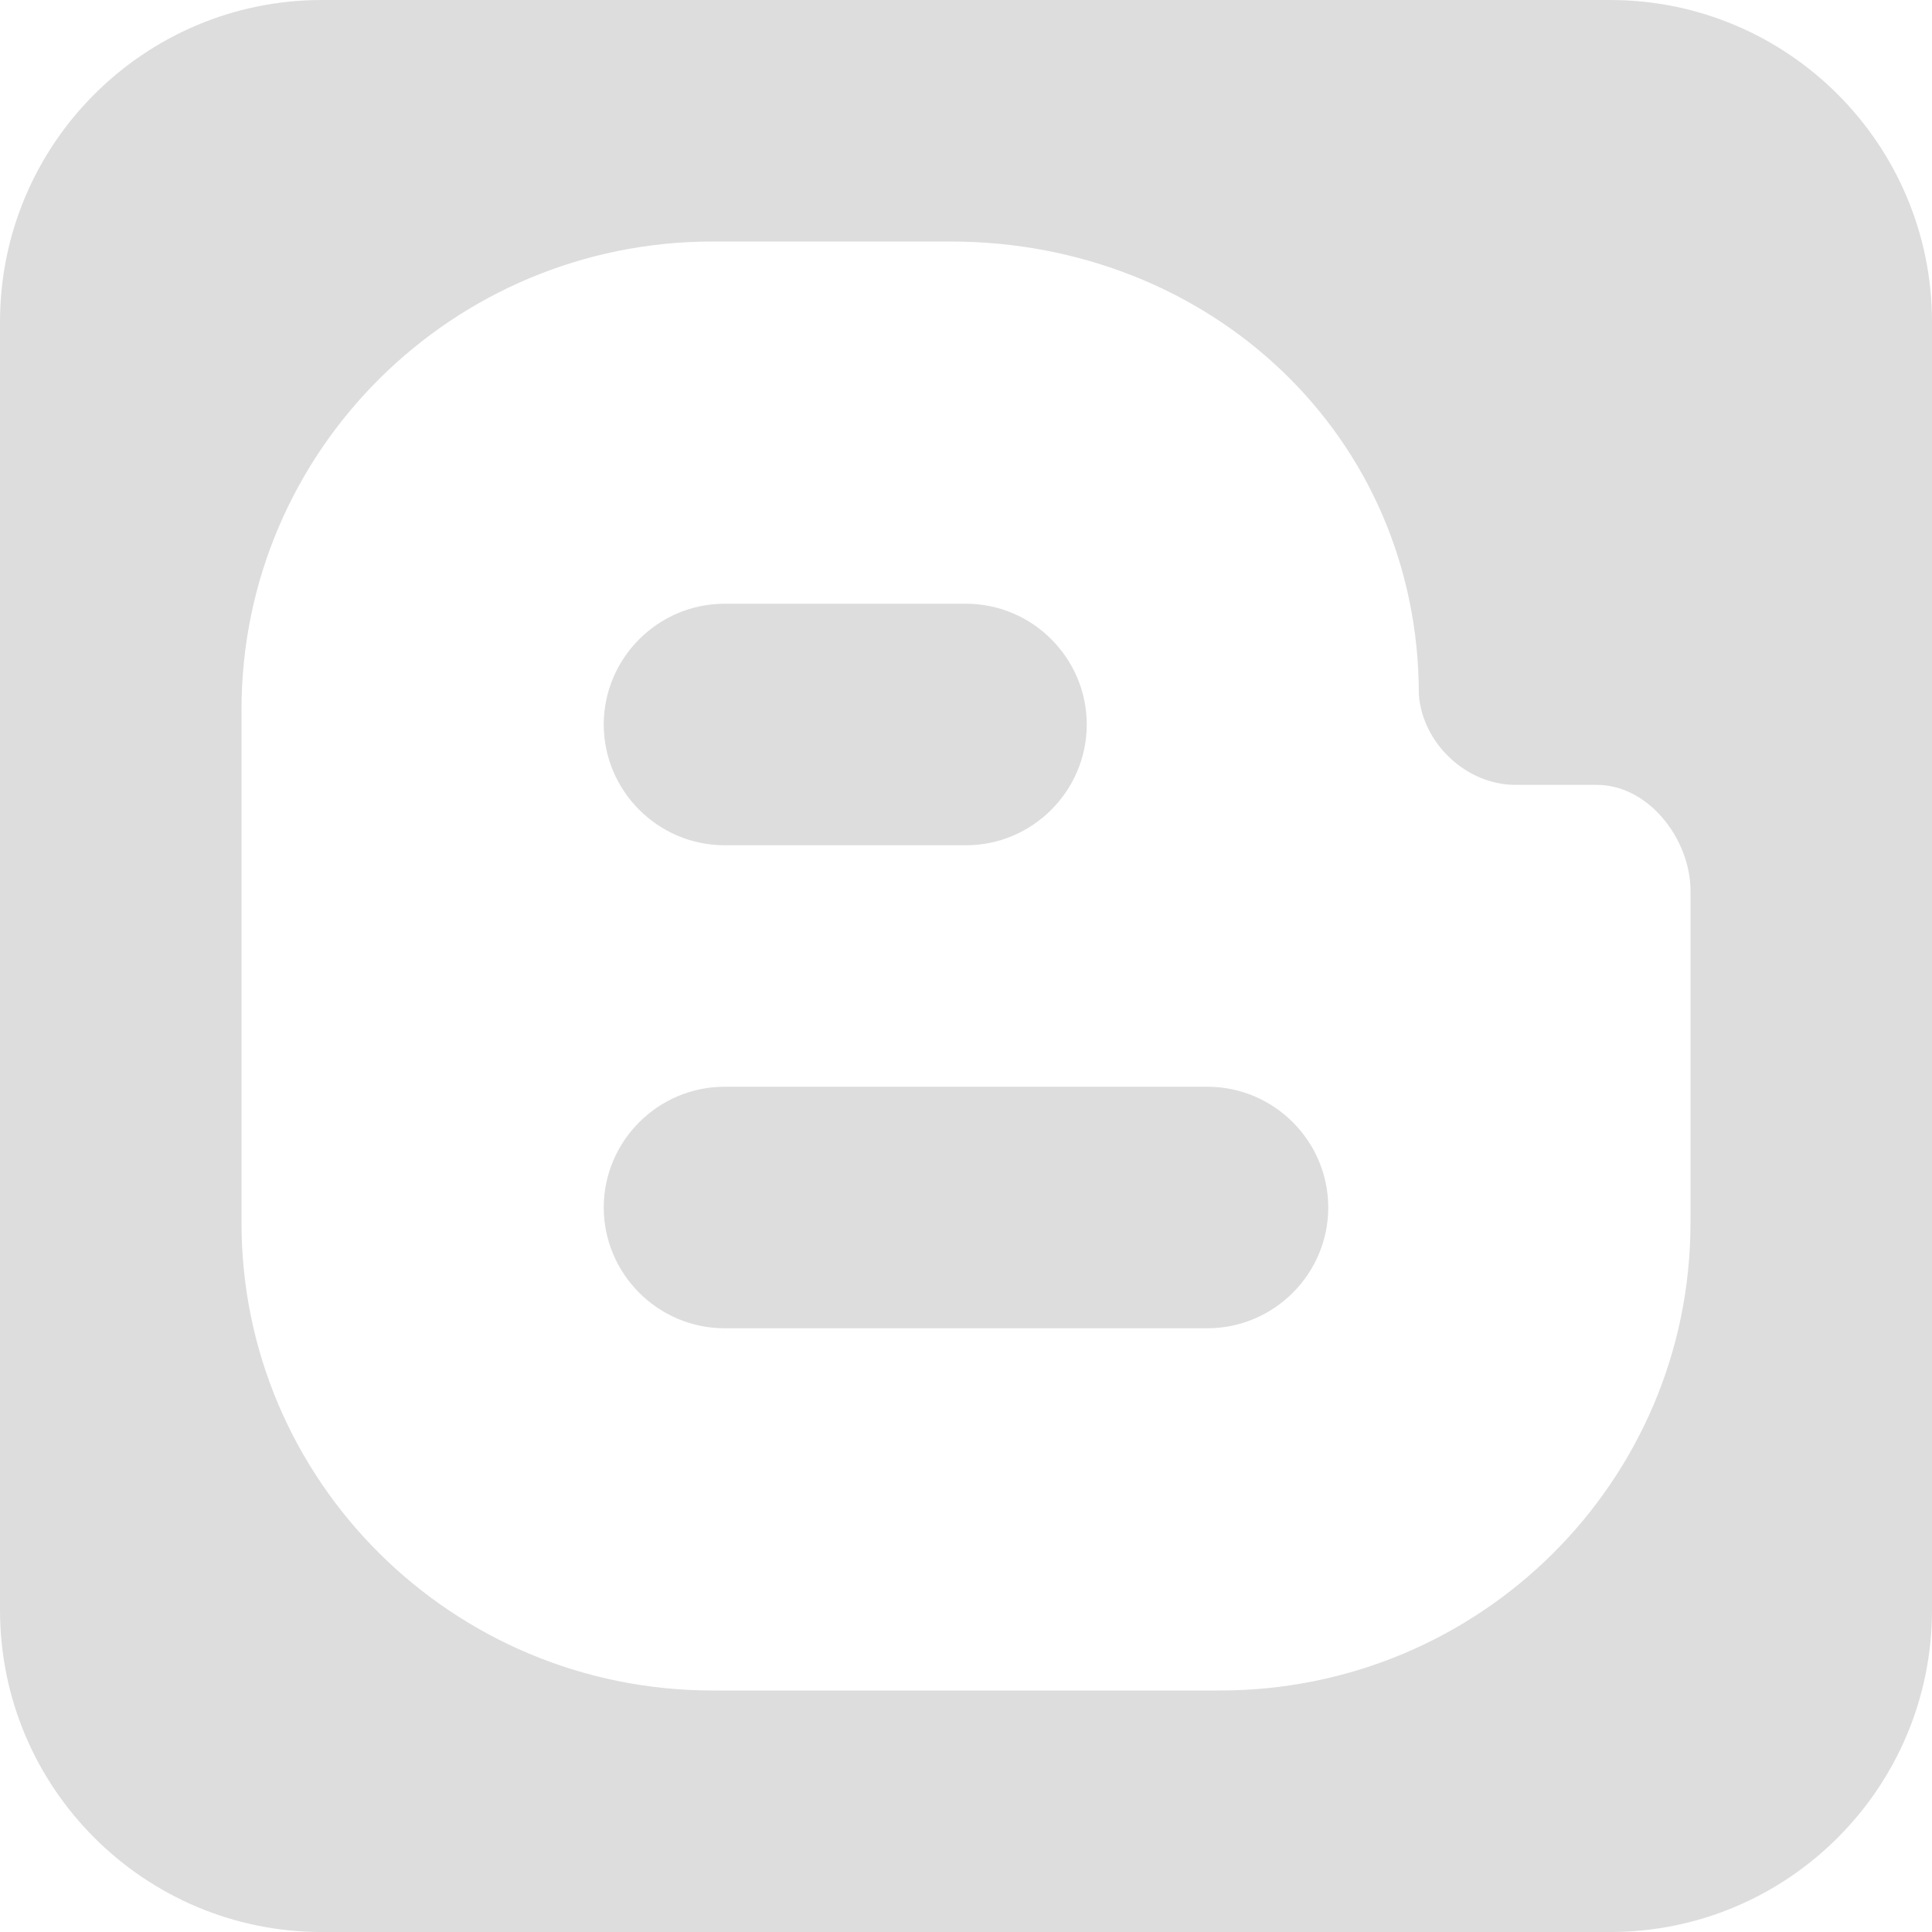 <?xml version="1.0" encoding="utf-8"?>
<!-- Generator: Adobe Illustrator 16.0.3, SVG Export Plug-In . SVG Version: 6.00 Build 0)  -->
<!DOCTYPE svg PUBLIC "-//W3C//DTD SVG 1.1//EN" "http://www.w3.org/Graphics/SVG/1.1/DTD/svg11.dtd">
<svg version="1.1" id="Capa_1" xmlns="http://www.w3.org/2000/svg" xmlns:xlink="http://www.w3.org/1999/xlink" x="0px" y="0px"
	 width="64px" height="64px" viewBox="0 0 64 64" enable-background="new 0 0 64 64" xml:space="preserve">
<path fill="#DDDDDD" d="M53.334,0H10.666C4.775,0,0,4.776,0,10.668v42.665c0,5.892,4.775,10.668,10.666,10.668h42.668
	C59.225,64.001,64,59.225,64,53.333V10.668C64,4.777,59.225,0,53.334,0z M56,40.506C56,49.068,49.033,56,40.41,56H23.609
	C14.994,56,8,49.068,8,40.506V23.5C8.006,14.937,14.993,8,23.609,8h7.867c8.621,0,15.525,6.438,15.525,15
	c0.111,1.606,1.557,3,3.205,3h2.691c1.723,0,3.104,1.808,3.104,3.52v10.987L56,40.506z M44,40c0,2.2-1.799,4-4,4H24
	c-2.2,0-4-1.8-4-4l0,0c0-2.2,1.8-4,4-4h16C42.201,36,44,37.8,44,40L44,40z M36,24c0,2.2-1.799,4-4,4h-8c-2.2,0-4-1.8-4-4l0,0
	c0-2.2,1.8-4,4-4h8C34.201,20,36,21.8,36,24L36,24z"/>
</svg>
